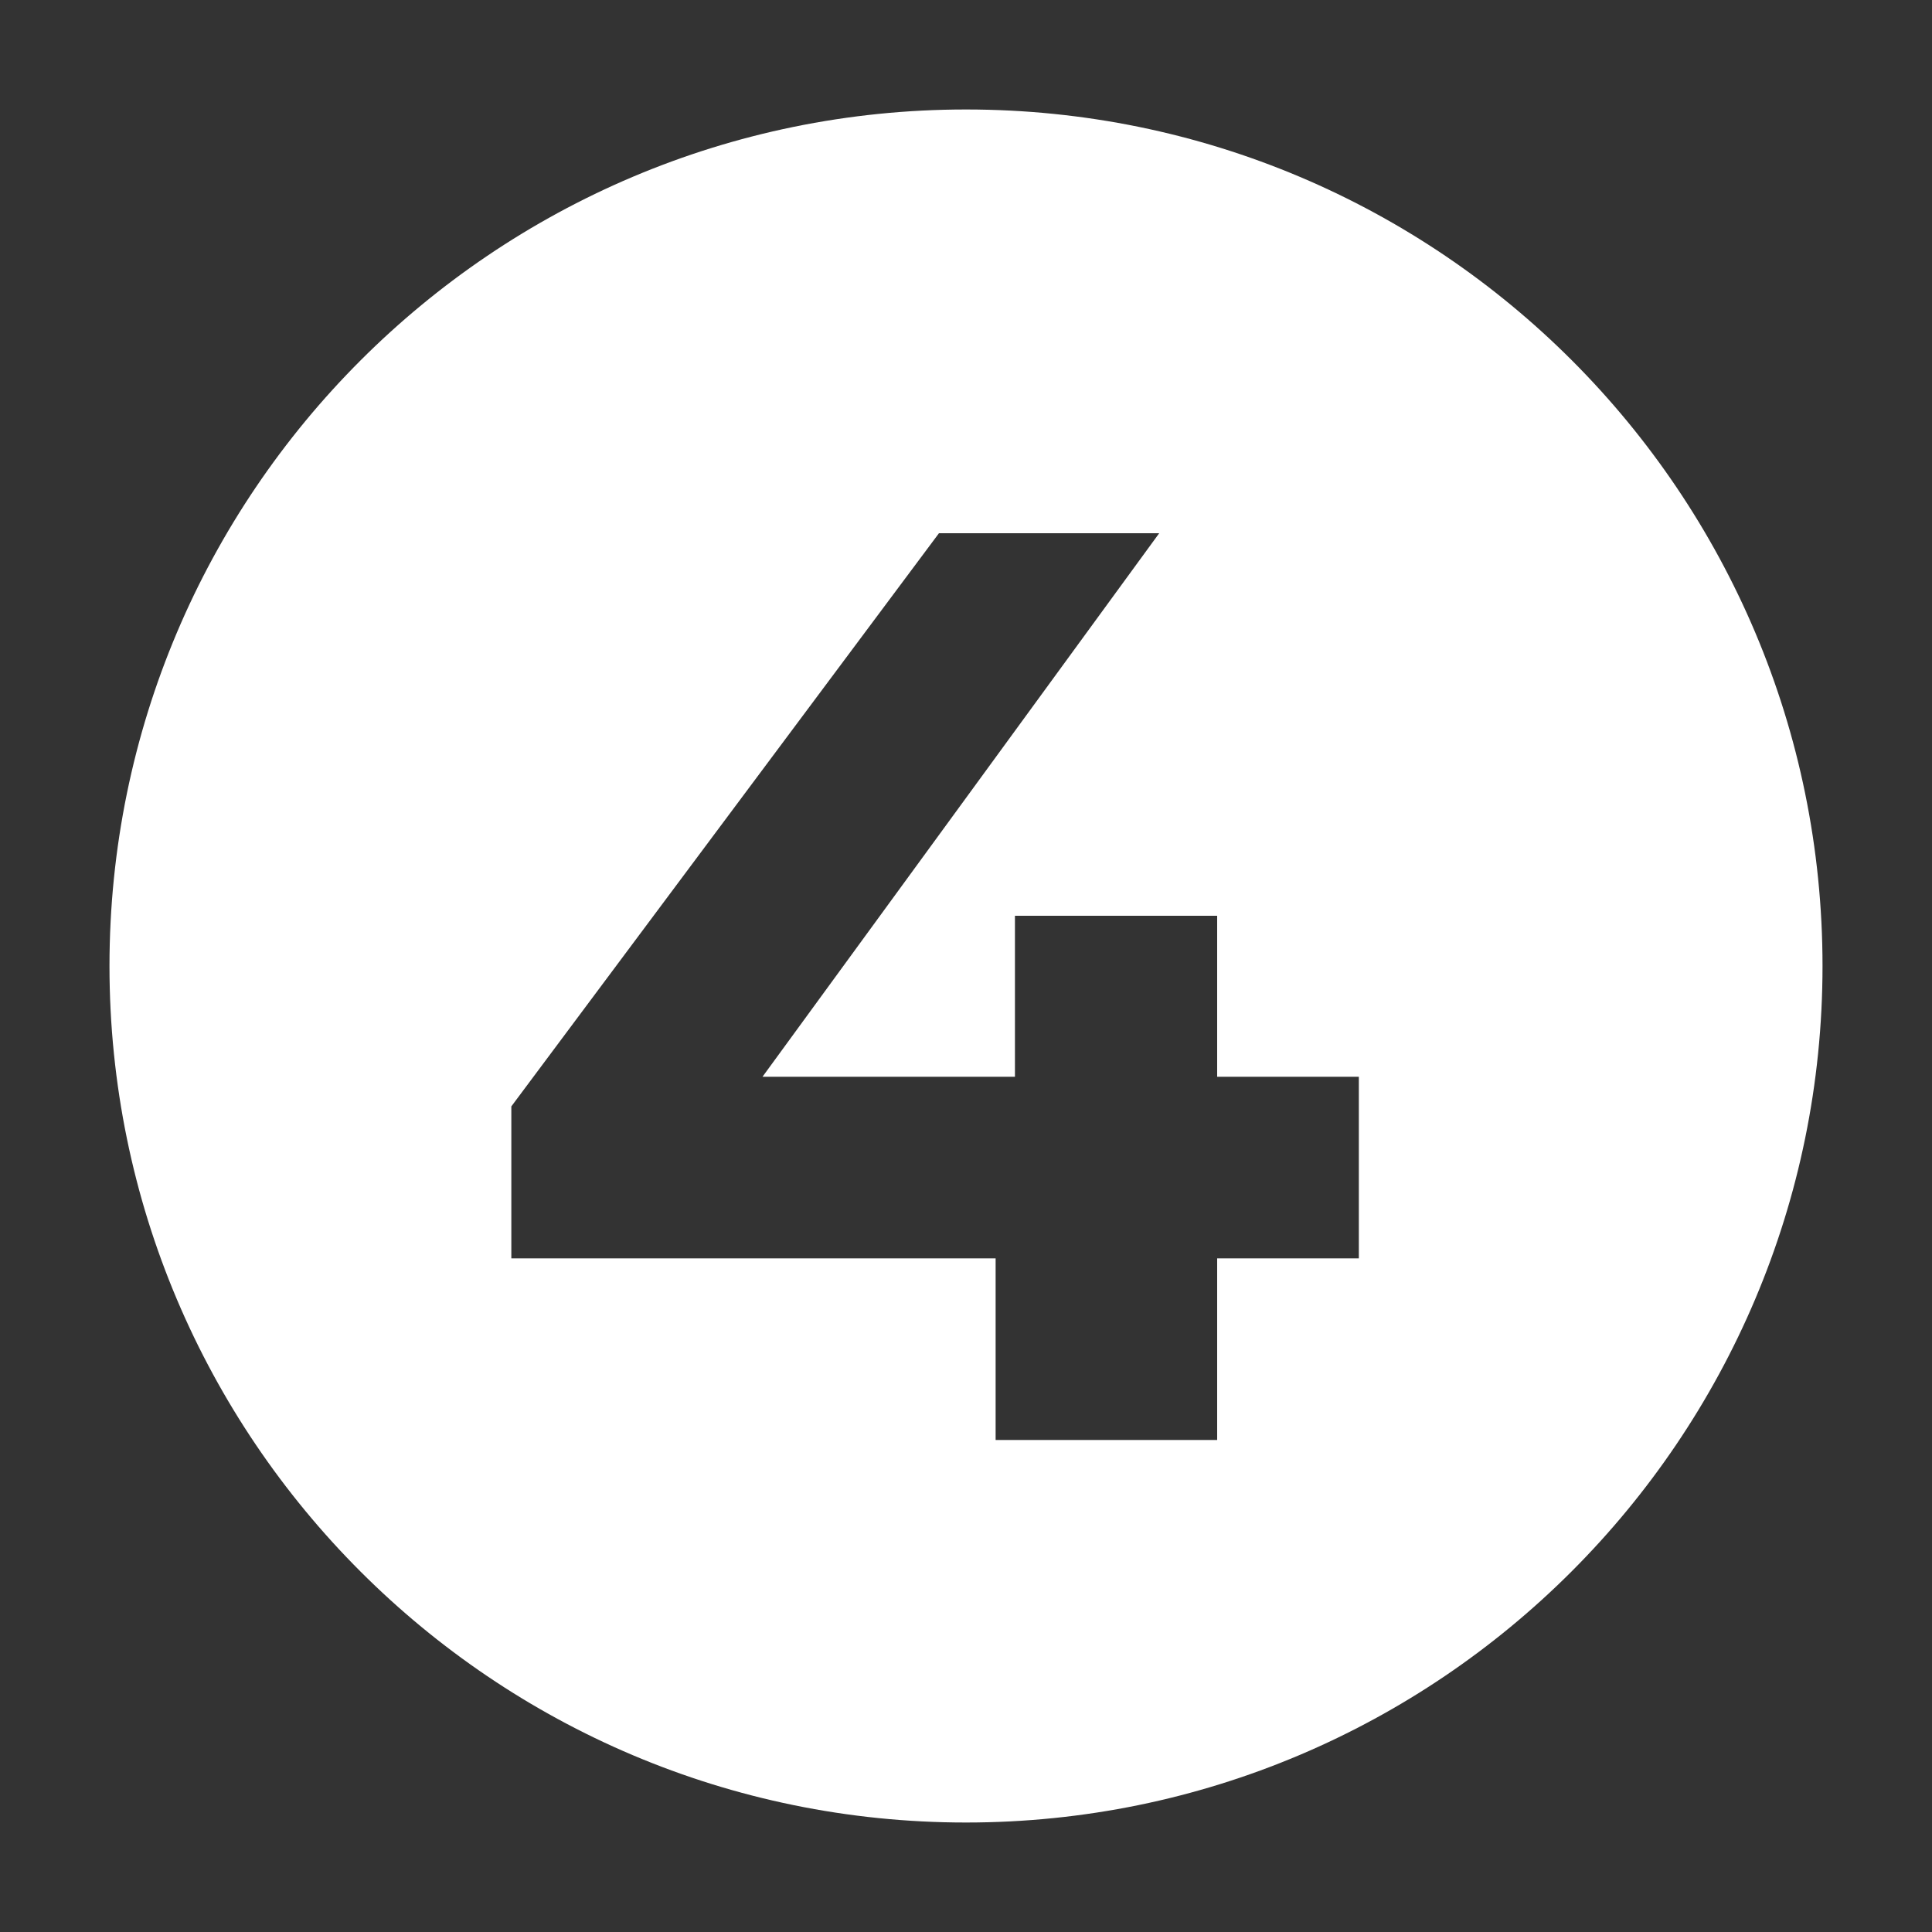 <?xml version="1.0" encoding="utf-8"?>
<!-- Generator: Adobe Illustrator 27.5.0, SVG Export Plug-In . SVG Version: 6.00 Build 0)  -->
<svg version="1.1" id="a" xmlns="http://www.w3.org/2000/svg" xmlns:xlink="http://www.w3.org/1999/xlink" x="0px" y="0px"
	 viewBox="0 0 150 150" style="enable-background:new 0 0 150 150;" xml:space="preserve">
<rect x="0" y="0" width="150" height="150" fill="#333333" stroke="none"/>
<style type="text/css">
	.st0{fill:#FFFFFF;}
</style>
<g id="b">
	<path id="c" class="st0" d="M75,8.5C38.3,8.5,8.5,38.3,8.5,75s29.8,66.5,66.5,66.5s66.5-29.8,66.5-66.5S111.8,8.5,75,8.5z
		 M105.5,97.7h-11v14.1H77.3V97.7H39.7V85.9l33.2-44.5H90L59.2,83.6h19.6V71.1h15.7v12.5h11L105.5,97.7L105.5,97.7z"/>
</g>
</svg>
